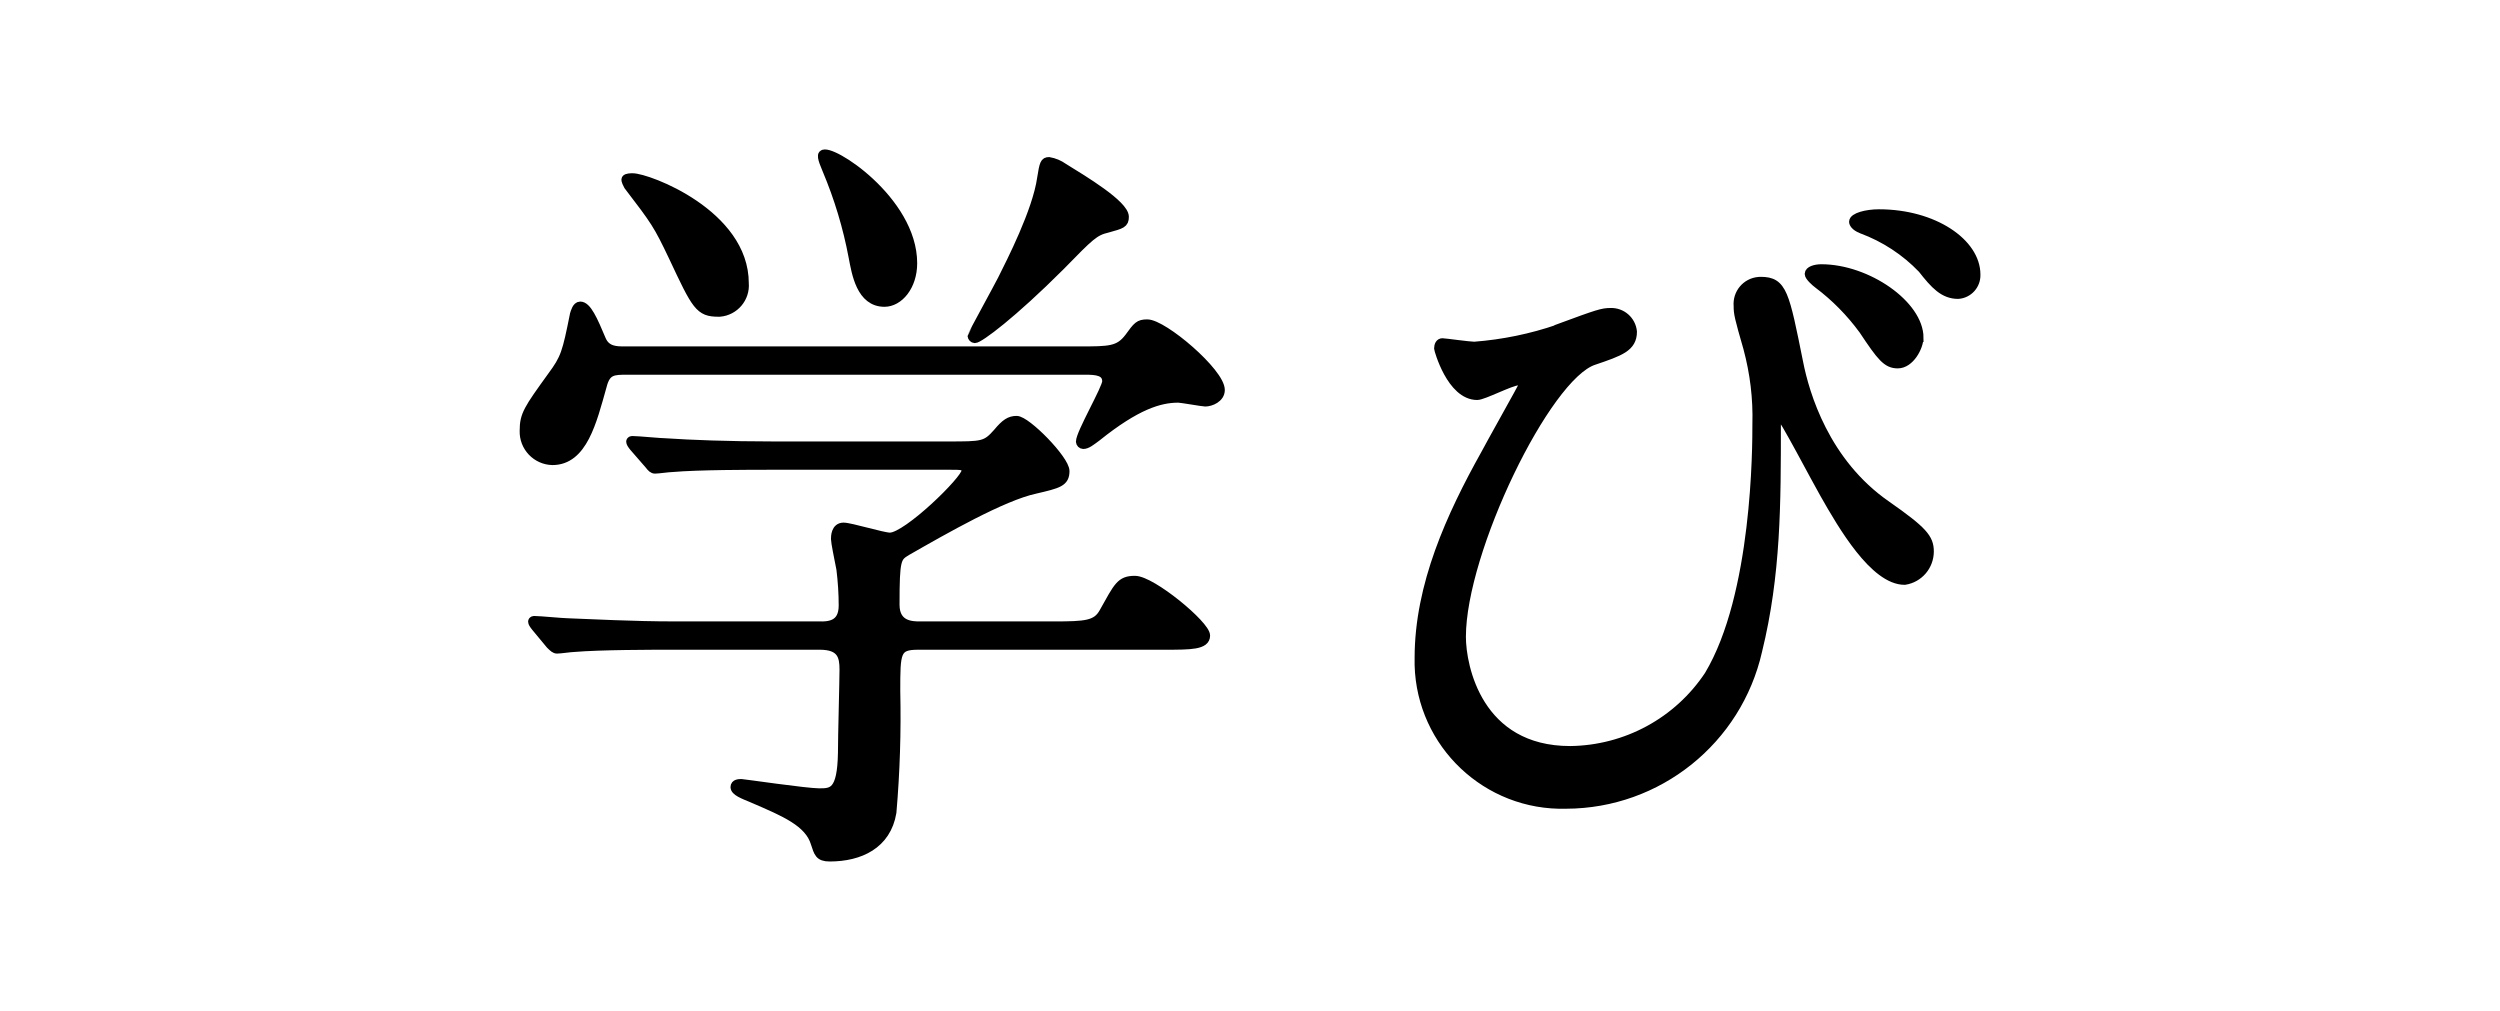 <?xml version="1.0" encoding="UTF-8"?>
<svg id="_レイヤー_1" data-name="レイヤー 1" xmlns="http://www.w3.org/2000/svg" viewBox="0 0 272 110">
  <defs>
    <style>
      .cls-1 {
        stroke: #000;
        stroke-miterlimit: 10;
        stroke-width: .9px;
      }
    </style>
  </defs>
  <g id="_学び" data-name="学び">
    <path id="_パス_14330" data-name="パス 14330" class="cls-1" d="M117.42,38.14c3.28,0,4.29,0,5.38-1.43,.92-1.26,1.09-1.51,2.02-1.51,1.77,0,7.99,5.3,7.99,7.23,0,.93-1.09,1.35-1.68,1.35-.25,0-2.61-.42-2.94-.42-2.02,0-4.54,.76-8.83,4.2-.67,.5-1.09,.84-1.51,.84-.18-.01-.32-.16-.34-.34,0-.93,2.86-5.8,2.86-6.56,0-1.09-1.09-1.18-2.27-1.18h-49.85c-1.51,0-2.27,0-2.69,1.68-1.09,3.87-2.1,8.15-5.46,8.15-1.76-.04-3.16-1.51-3.11-3.27,0,0,0,0,0,0,0-1.76,.42-2.35,3.03-5.97,1.43-1.93,1.6-2.52,2.44-6.72,.08-.25,.25-.93,.67-.93,.76,0,1.43,1.51,2.35,3.7,.5,1.18,1.6,1.18,2.44,1.18h49.51Zm-28.33,29.93c1.01,0,2.61,0,2.61-2.19,0-1.32-.09-2.64-.25-3.95-.25-1.26-.59-2.94-.59-3.28,0-.25,0-1.34,.92-1.34,.76,0,4.29,1.09,5.04,1.09,1.85,0,8.24-6.22,8.24-7.15,0-.59-.42-.59-1.6-.59h-19.75c-2.02,0-7.73,0-10.59,.25-.34,0-1.52,.17-1.85,.17-.25,0-.42-.17-.67-.5l-1.68-1.93q-.34-.42-.34-.59c0-.17,.17-.17,.25-.17,.59,0,3.11,.25,3.7,.25,2.44,.17,6.81,.34,11.6,.34h19c3.78,0,4.12,0,5.38-1.43,.84-1.01,1.34-1.35,2.1-1.35,1.09,0,5.3,4.29,5.3,5.55s-.76,1.43-3.28,2.02c-3.53,.76-9.84,4.37-13.95,6.72-1.09,.67-1.26,.76-1.26,5.8,0,2.27,1.85,2.27,2.69,2.27h14.54c3.45,0,4.62-.08,5.38-1.43,1.6-2.86,1.85-3.53,3.45-3.53,1.85,0,7.73,4.88,7.73,6.05,0,1.09-1.68,1.09-4.45,1.09h-26.82c-2.44,0-2.44,.67-2.44,4.96,.1,4.4-.04,8.81-.42,13.2-.59,3.53-3.53,4.88-6.81,4.88-1.18,0-1.26-.5-1.6-1.51-.67-2.27-3.28-3.36-6.81-4.88-1.01-.42-1.93-.76-1.93-1.26,0-.42,.5-.42,.76-.42,.17,0,7.06,1.01,8.41,1.01,1.43,0,2.44,0,2.52-4.29,0-1.85,.17-7.82,.17-9.08,0-1.43-.25-2.61-2.6-2.61h-16.14c-2.02,0-7.73,0-10.67,.25-.25,0-1.43,.17-1.77,.17-.25,0-.42-.17-.76-.5l-1.6-1.93q-.34-.42-.34-.59c0-.17,.17-.17,.25-.17,.59,0,3.11,.25,3.7,.25,2.44,.08,6.81,.34,11.6,.34h15.63Zm-20.26-48.77c1.68,0,12.19,3.95,12.19,11.52,.13,1.63-1.09,3.06-2.72,3.19-.04,0-.09,0-.13,0-2.1,0-2.44-.67-4.96-6.05-1.68-3.53-1.93-3.87-4.88-7.73-.08-.17-.34-.59-.25-.76s.59-.17,.76-.17h0Zm30.51,9.34c0,2.52-1.52,4.29-3.11,4.29-2.61,0-3.11-3.19-3.45-4.96-.61-3.26-1.57-6.44-2.86-9.5-.08-.25-.67-1.43-.42-1.68,.76-.84,9.84,4.96,9.84,11.85h0Zm23.03-5.04c0,.76-.34,.84-1.85,1.26-1.43,.34-1.85,.76-5.13,4.12-5.21,5.21-8.82,7.9-9.33,7.9-.18-.01-.32-.16-.34-.34,0-.08,2.94-5.46,3.28-6.14,.92-1.85,3.78-7.4,4.29-11.01,.25-1.6,.34-1.85,.84-1.85,.58,.1,1.13,.33,1.6,.67,2.19,1.35,6.64,4.03,6.64,5.38h0Z"/>
    <path id="_パス_14331" data-name="パス 14331" class="cls-1" d="M169.56,35.7c4.31-1.59,4.77-1.74,5.67-1.74,1.24-.04,2.29,.88,2.42,2.12,0,1.74-1.36,2.2-4.24,3.18-5.14,1.67-14.37,20.72-14.37,30.03,0,3.25,1.81,12.33,11.8,12.33,6.06-.07,11.7-3.12,15.05-8.17,5.22-8.7,5.22-24.89,5.22-27.31,.08-2.78-.26-5.56-.98-8.24-.98-3.4-1.06-3.78-1.06-4.61-.12-1.38,.89-2.59,2.27-2.71,.08,0,.15-.01,.23-.01,2.42,0,2.65,1.36,4.16,8.85,.68,3.48,2.87,10.89,9.53,15.51,4.01,2.8,4.69,3.63,4.69,5.07,0,1.59-1.15,2.94-2.72,3.18-3.33,0-6.81-5.97-8.78-9.45-.76-1.29-4.54-8.55-4.84-8.55-.23,0-.3,.76-.3,.91,0,8.77,0,16.41-2.04,24.73-2.21,9.75-10.87,16.69-20.87,16.72-8.62,.24-15.8-6.55-16.04-15.17,0-.26,0-.53,0-.79,0-7.94,3.48-15.51,7.19-22.16,.3-.6,4.16-7.49,4.16-7.56,0-.23-.3-.38-.53-.38-.76,0-3.78,1.59-4.46,1.59-2.88,0-4.24-5.07-4.24-5.14,0-.38,.15-.68,.45-.68,.23,0,2.95,.38,3.48,.38,3.12-.24,6.19-.87,9.15-1.89Zm39.26,1.06c0,.98-.98,2.87-2.34,2.87-1.21,0-1.82-.76-3.78-3.71-1.39-1.9-3.04-3.58-4.92-4.99-.3-.22-.98-.83-.98-1.13,0-.38,.68-.6,1.36-.6,4.99,0,10.67,3.93,10.67,7.56h0Zm6.2-6.88c.04,1.14-.83,2.11-1.97,2.19-1.59,0-2.57-1.06-3.93-2.8-1.84-1.92-4.09-3.39-6.58-4.31-.76-.3-.91-.68-.91-.83,0-.53,1.44-.91,2.8-.91,5.97,0,10.59,3.17,10.59,6.65h0Z"/>
  </g>
</svg>